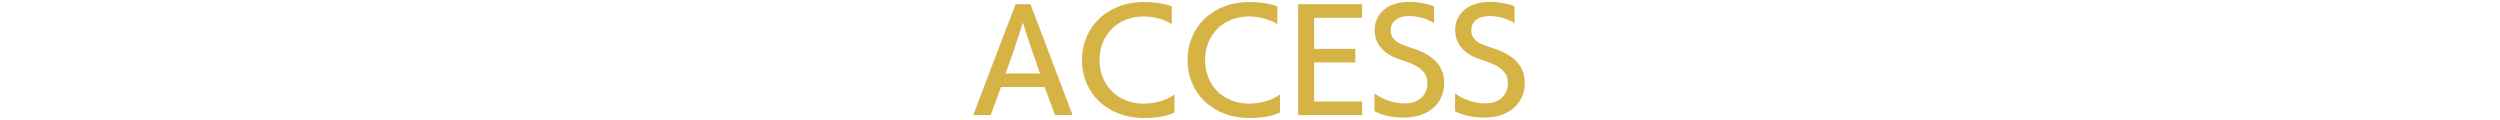 <svg id="画像" xmlns="http://www.w3.org/2000/svg" viewBox="0 0 1125 54"><defs><style>.cls-1{fill:#d5b345;}</style></defs><path class="cls-1" d="M474.76,51.79l-4.68-12.64H450.47L445.8,51.79h-7.86L457,1.9h6.72l18.94,49.89ZM464.86,24c-1.68-4.68-4.44-13.43-4.55-13.85-.18.42-2.94,9.29-4.5,13.73l-3.3,9.17H468Z"/><path class="cls-1" d="M528.52,50.66c-3.73,1.74-8.82,2.45-13.86,2.45-16.07,0-27.77-11-27.77-26.08S498.59.89,514.66.89c4.26,0,9.18.59,12.65,2v8c-3.47-2.34-8.51-3.48-12.71-3.48-11.51,0-19.79,8.21-19.79,19.61s8.28,19.61,19.79,19.61c5.22,0,10.43-1.5,13.92-4.14Z"/><path class="cls-1" d="M576,50.66c-3.72,1.74-8.82,2.45-13.86,2.45-16.07,0-27.76-11-27.76-26.08S546.05.89,562.12.89c4.26,0,9.18.59,12.66,2v8c-3.48-2.34-8.52-3.48-12.72-3.48-11.51,0-19.79,8.21-19.79,19.61s8.28,19.61,19.79,19.61c5.22,0,10.44-1.5,13.92-4.14Z"/><path class="cls-1" d="M584.16,51.79V1.9h28.78V8H591.36V22h18.52v6.12H591.36V45.68h21.58v6.11Z"/><path class="cls-1" d="M618.54,42a22.78,22.78,0,0,0,14,4.5c5.34,0,9.78-3.3,9.78-9.12,0-6-5.52-8.45-11.94-10.49-8.21-2.63-11.76-7.31-11.76-13.38,0-6.95,5.35-12.64,15.54-12.64A33.51,33.51,0,0,1,645.28,2.8l.06,7.62A21.41,21.41,0,0,0,634,7.24c-5.51,0-8.16,2.88-8.16,6.23s1.81,5.52,6.78,7.2c1,.36,3.6,1.26,3.9,1.32,7.55,2.64,13.37,7,13.37,15.41,0,8.94-7,15.48-17.93,15.48-4.79,0-9.54-.72-13.43-2.88Z"/><path class="cls-1" d="M654.78,42a22.78,22.78,0,0,0,14,4.5c5.34,0,9.78-3.3,9.78-9.12,0-6-5.52-8.45-11.94-10.49-8.21-2.63-11.76-7.31-11.76-13.38,0-6.95,5.35-12.64,15.54-12.64A33.51,33.51,0,0,1,681.52,2.8l.06,7.62a21.41,21.41,0,0,0-11.33-3.18c-5.51,0-8.16,2.88-8.16,6.23s1.81,5.52,6.78,7.2c1,.36,3.6,1.26,3.9,1.32,7.55,2.64,13.37,7,13.37,15.41,0,8.94-7,15.48-17.93,15.48-4.79,0-9.54-.72-13.43-2.88Z"/></svg>